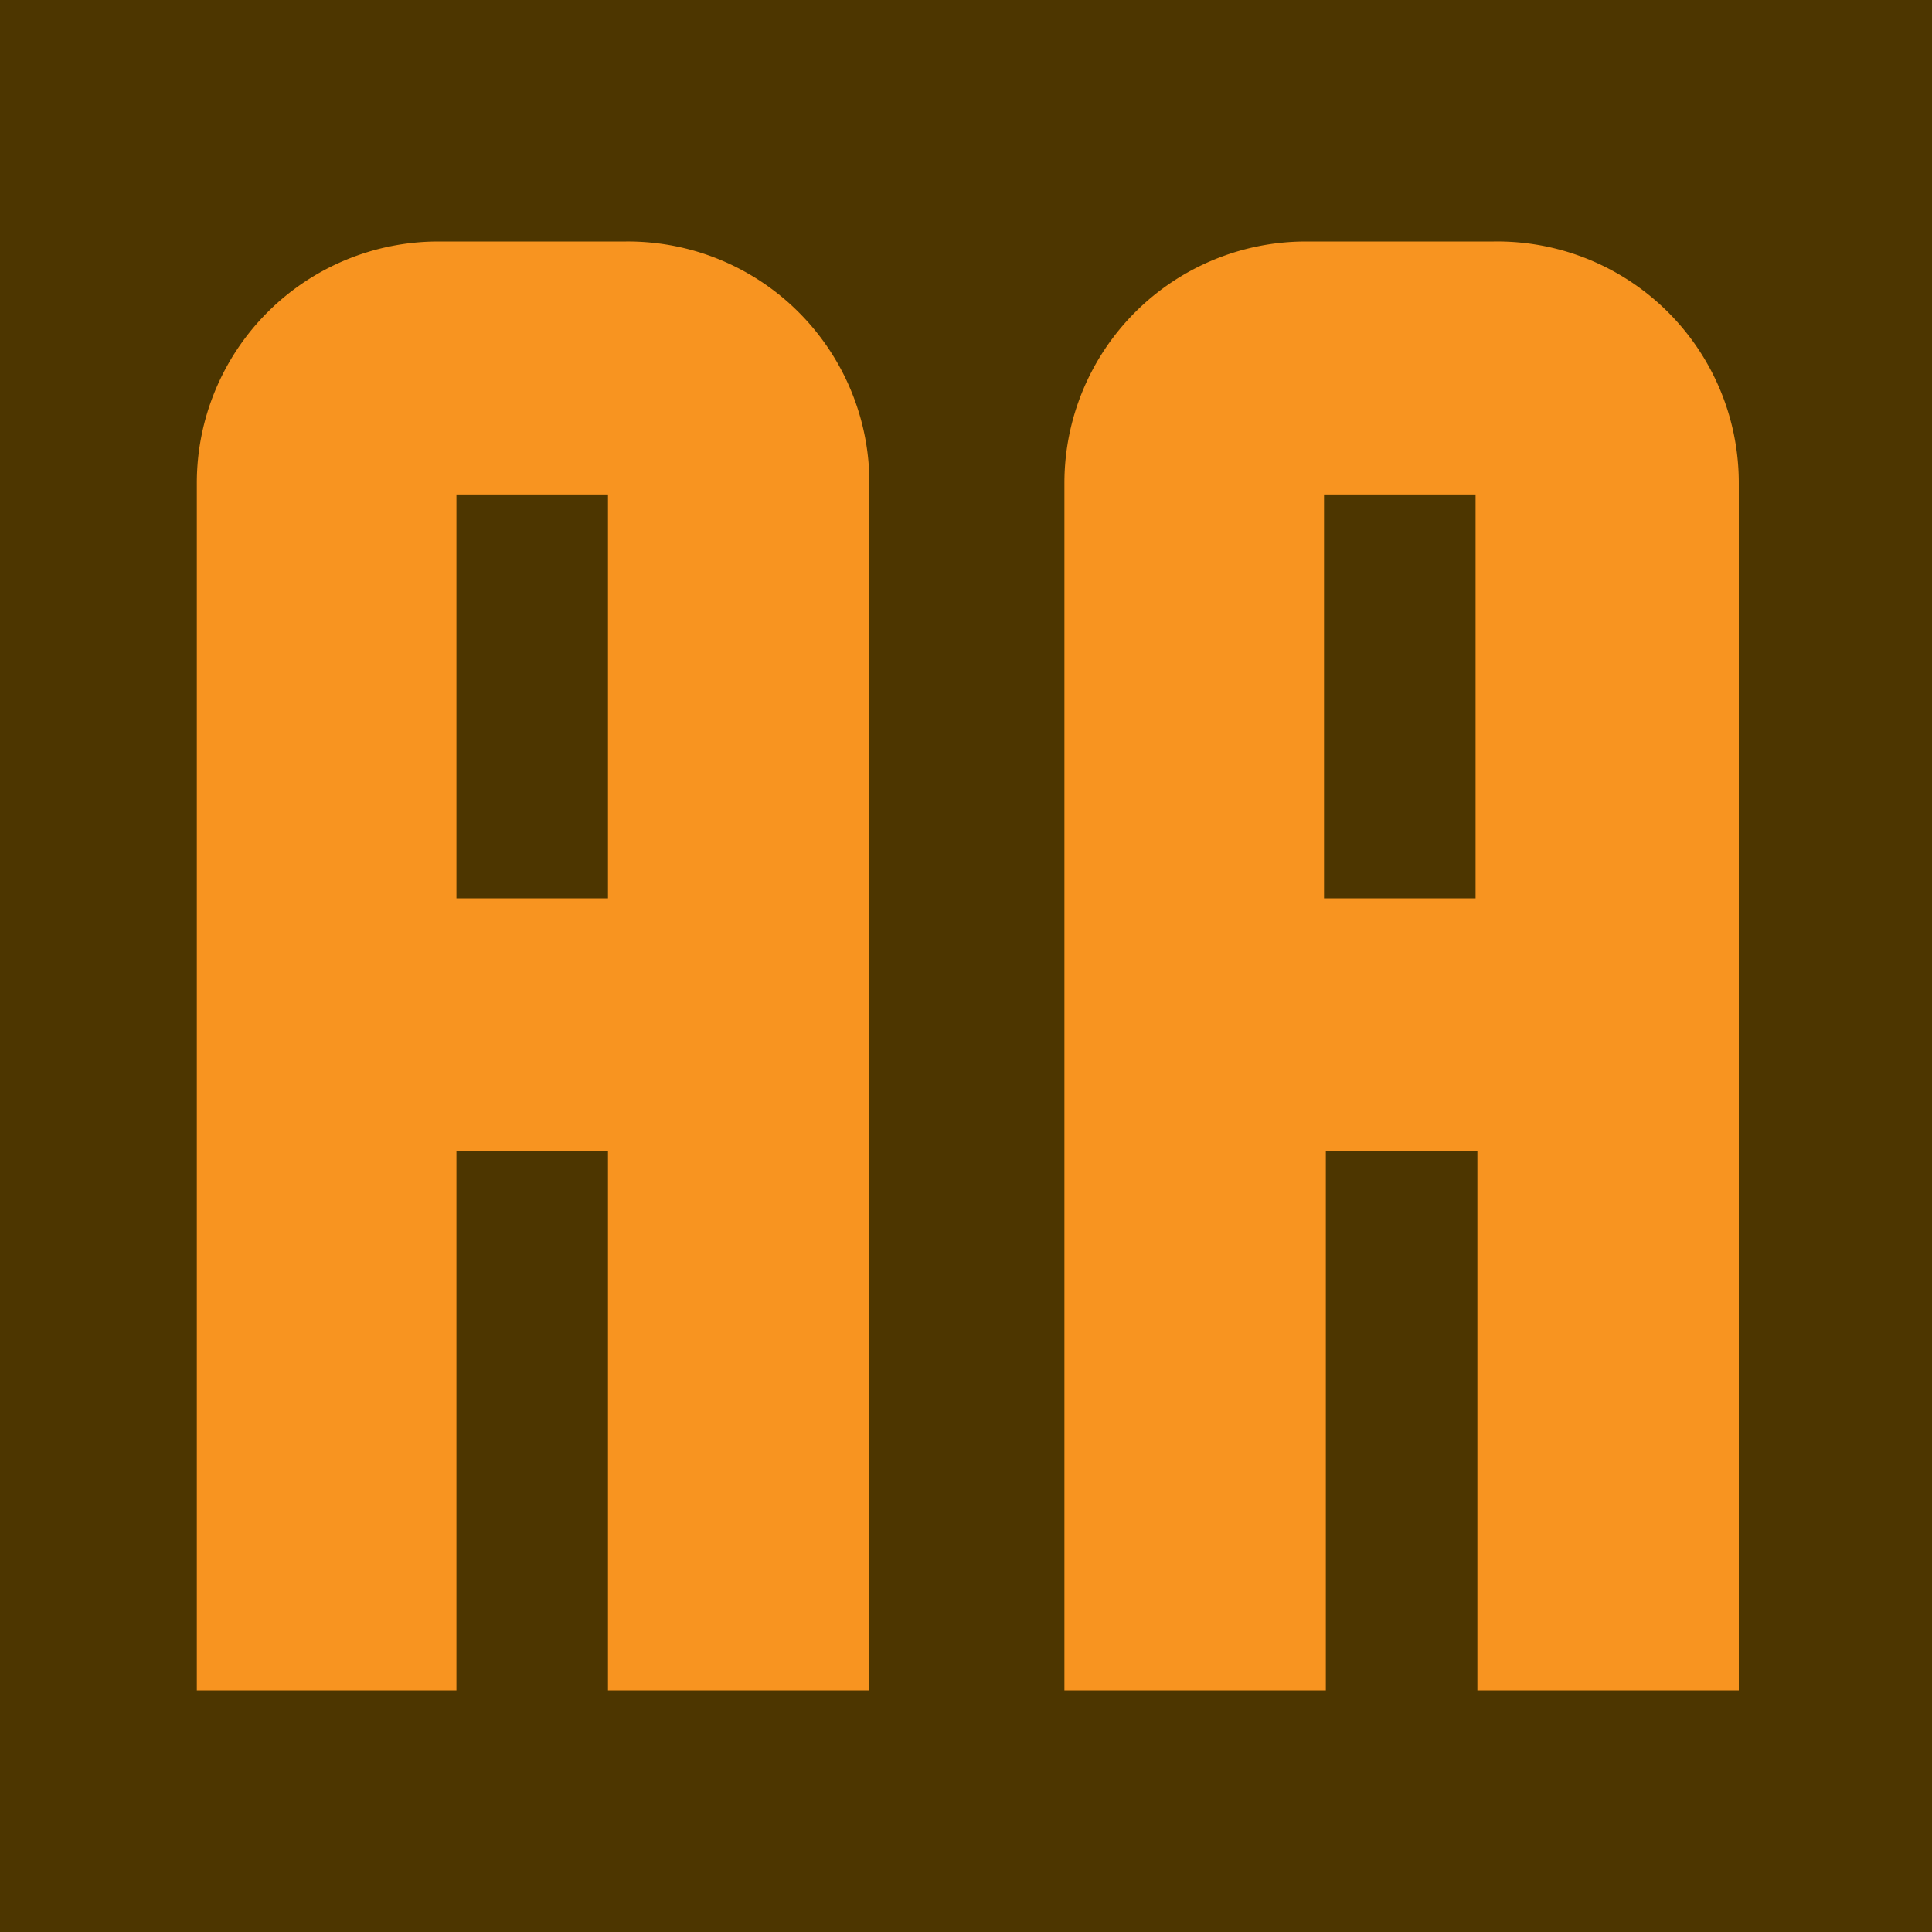 <svg xmlns="http://www.w3.org/2000/svg" viewBox="0 0 32 32">
	<g id="logo-icon" data-name="Layer logo-icon">
		<rect width="32" height="32" style="fill:#4d3600" />
		<path d="M10.37,4H7.26a4,4,0,0,0-4,4V28H7.56V19.07h2.51V28H14.4V8A4,4,0,0,0,10.37,4Zm-.3,10.88H7.56V8.19h2.51Z" style="fill:#f89420" />
		<path d="M24.74,4H21.63a4,4,0,0,0-4,4V28h4.33V19.07h2.51V28h4.33V8A4,4,0,0,0,24.74,4Zm-.3,10.88H21.93V8.19h2.51Z" style="fill:#f89420" />
	</g>
</svg>
